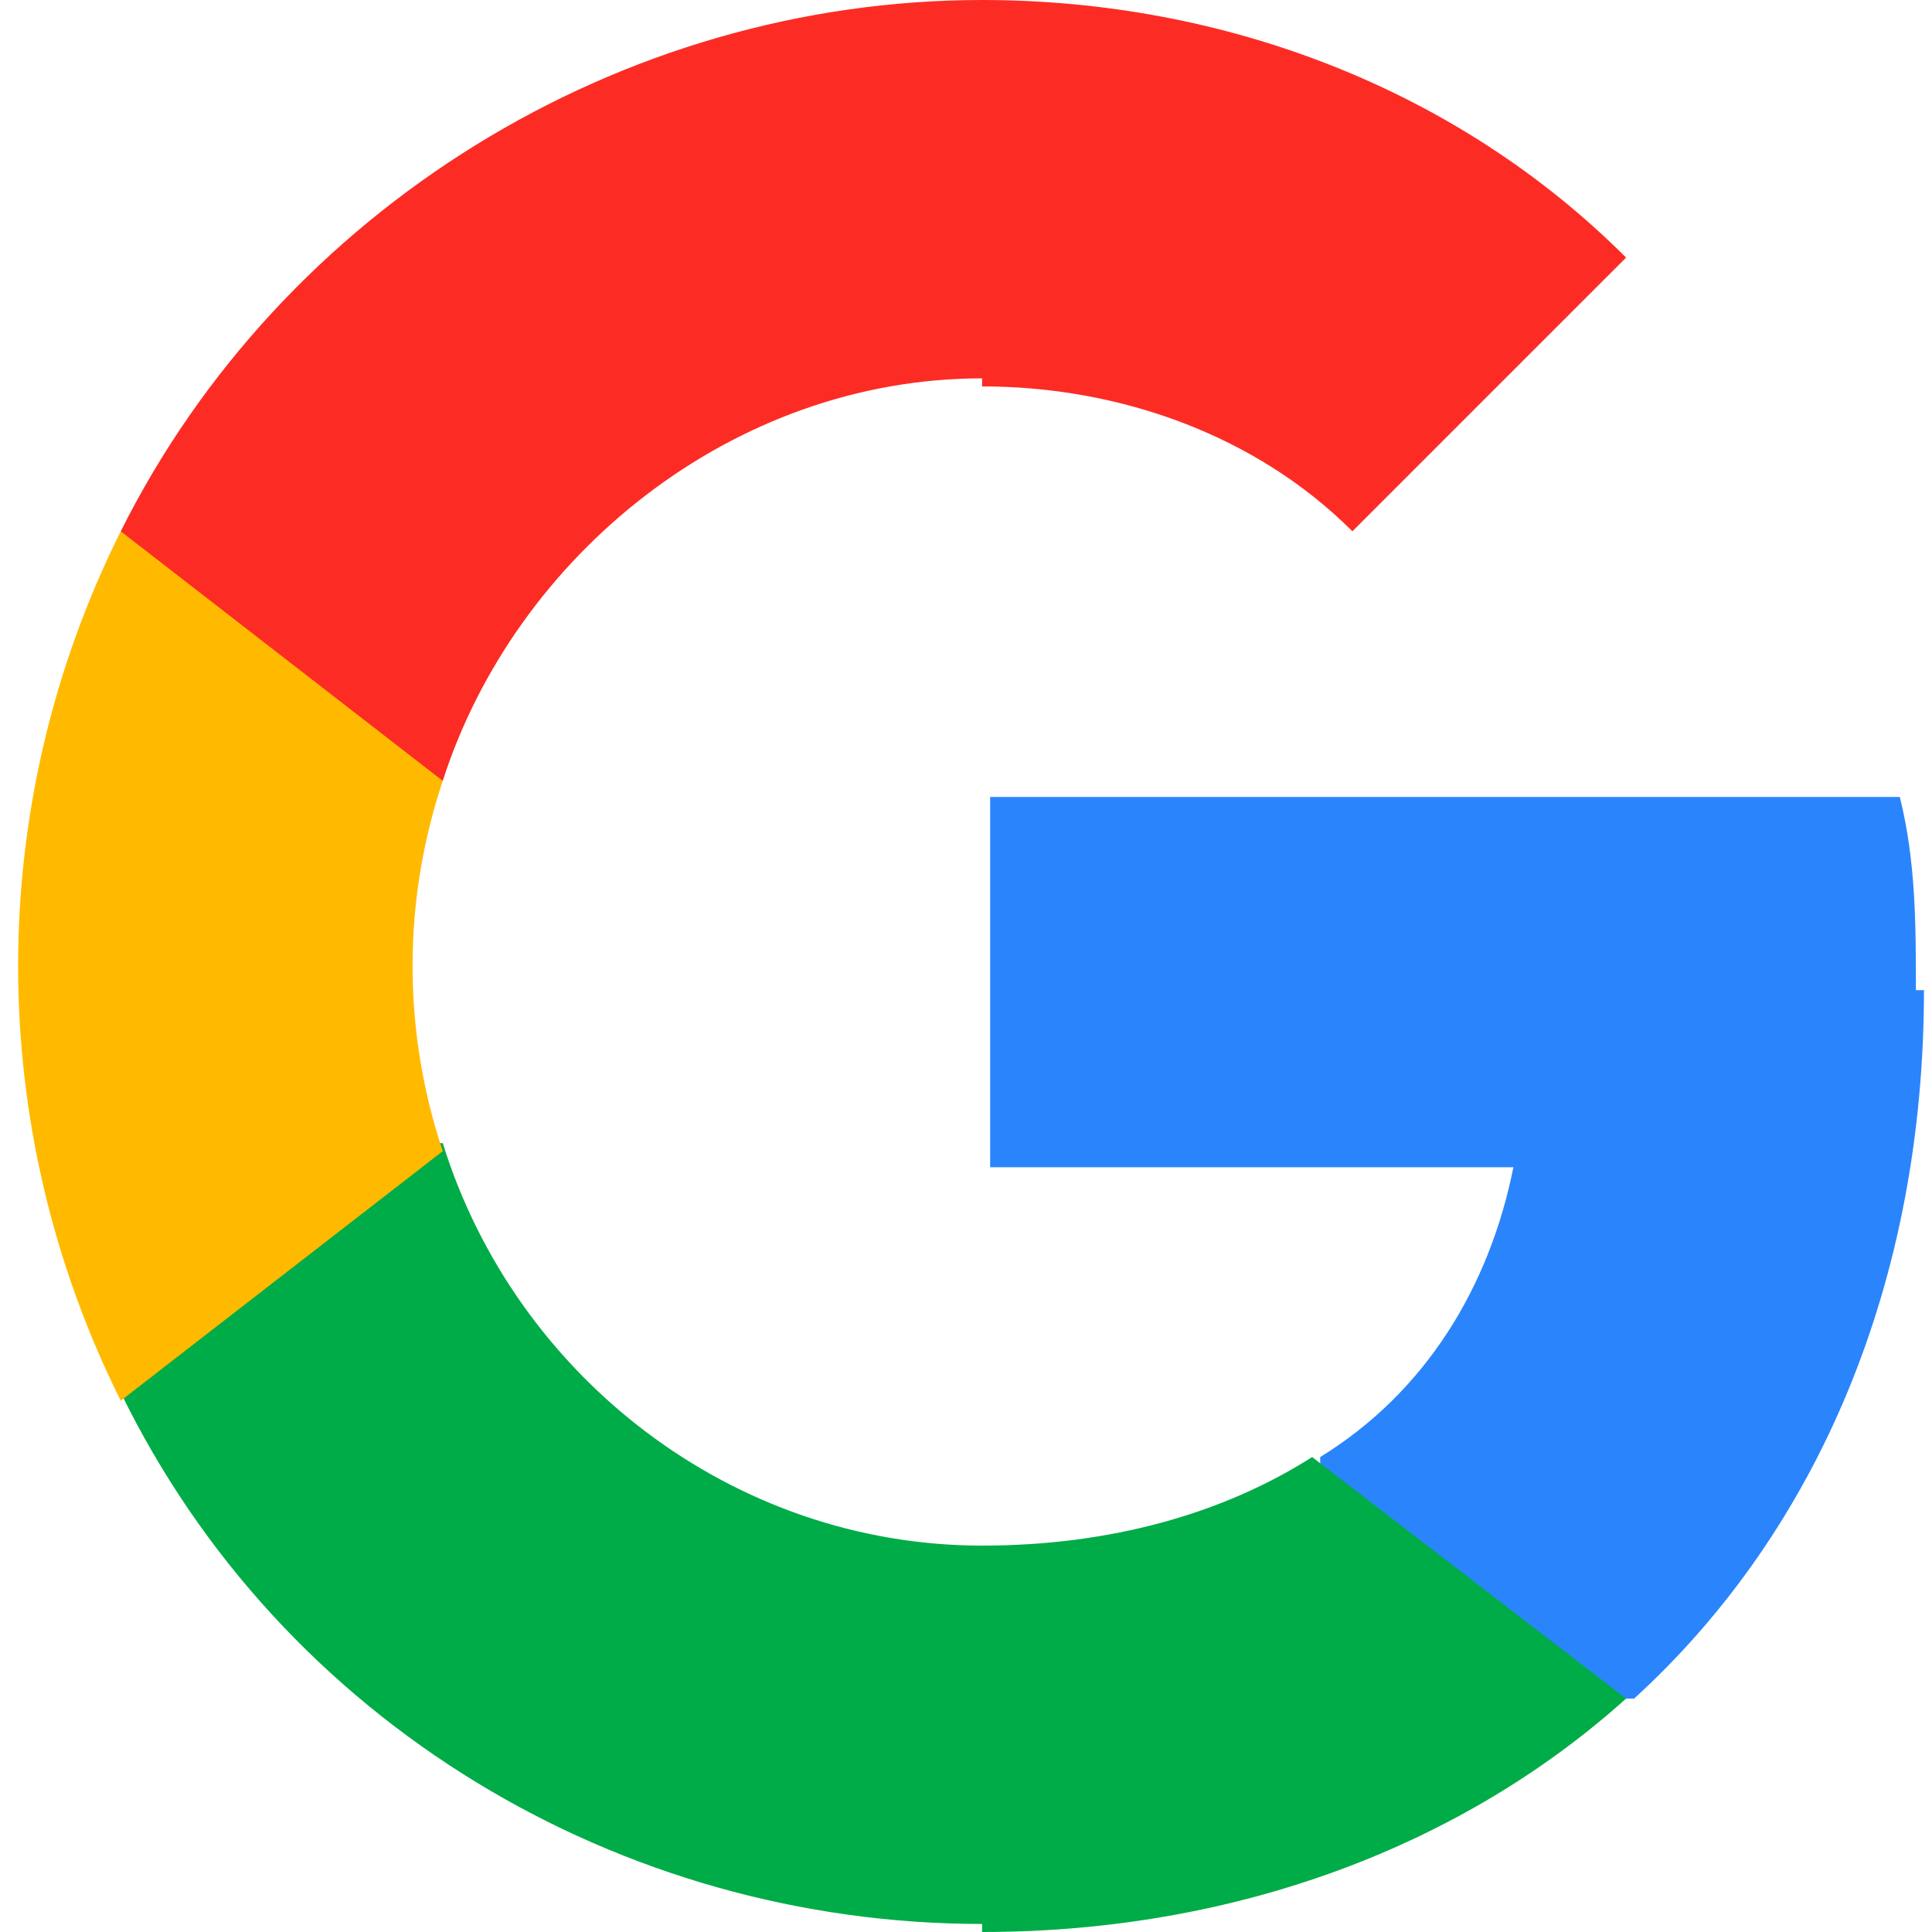 <svg xmlns="http://www.w3.org/2000/svg" id="Calque_1" viewBox="0 0 24 24"><defs><style>      .st0 {        fill: #00ac47;      }      .st1 {        fill: #2a84fc;      }      .st2 {        fill: #fc2c25;      }      .st3 {        fill: #ffba00;      }    </style></defs><path class="st1" d="M23.8,12.3c0-.8,0-1.6-.2-2.4h-11.3v4.6h6.5c-.3,1.5-1.1,2.8-2.4,3.6v3h3.9c2.3-2.1,3.6-5.2,3.6-8.8h0Z"></path><path class="st0" d="M12.2,24c3.2,0,6-1.1,8-2.9l-3.9-3c-1.1.7-2.5,1.1-4.1,1.1-3.1,0-5.8-2.1-6.7-5H1.5v3.1c2,4.1,6.2,6.6,10.7,6.6Z"></path><path class="st3" d="M5.5,14.3c-.5-1.5-.5-3.1,0-4.6v-3.1H1.5C-.2,10-.2,14,1.5,17.4c0,0,4-3.1,4-3.1Z"></path><path class="st2" d="M12.2,4.8c1.7,0,3.4.6,4.6,1.8l3.4-3.4C18.1,1.1,15.2,0,12.2,0,7.7,0,3.5,2.6,1.5,6.6l4,3.1c.9-2.8,3.6-5,6.7-5h0Z"></path></svg>